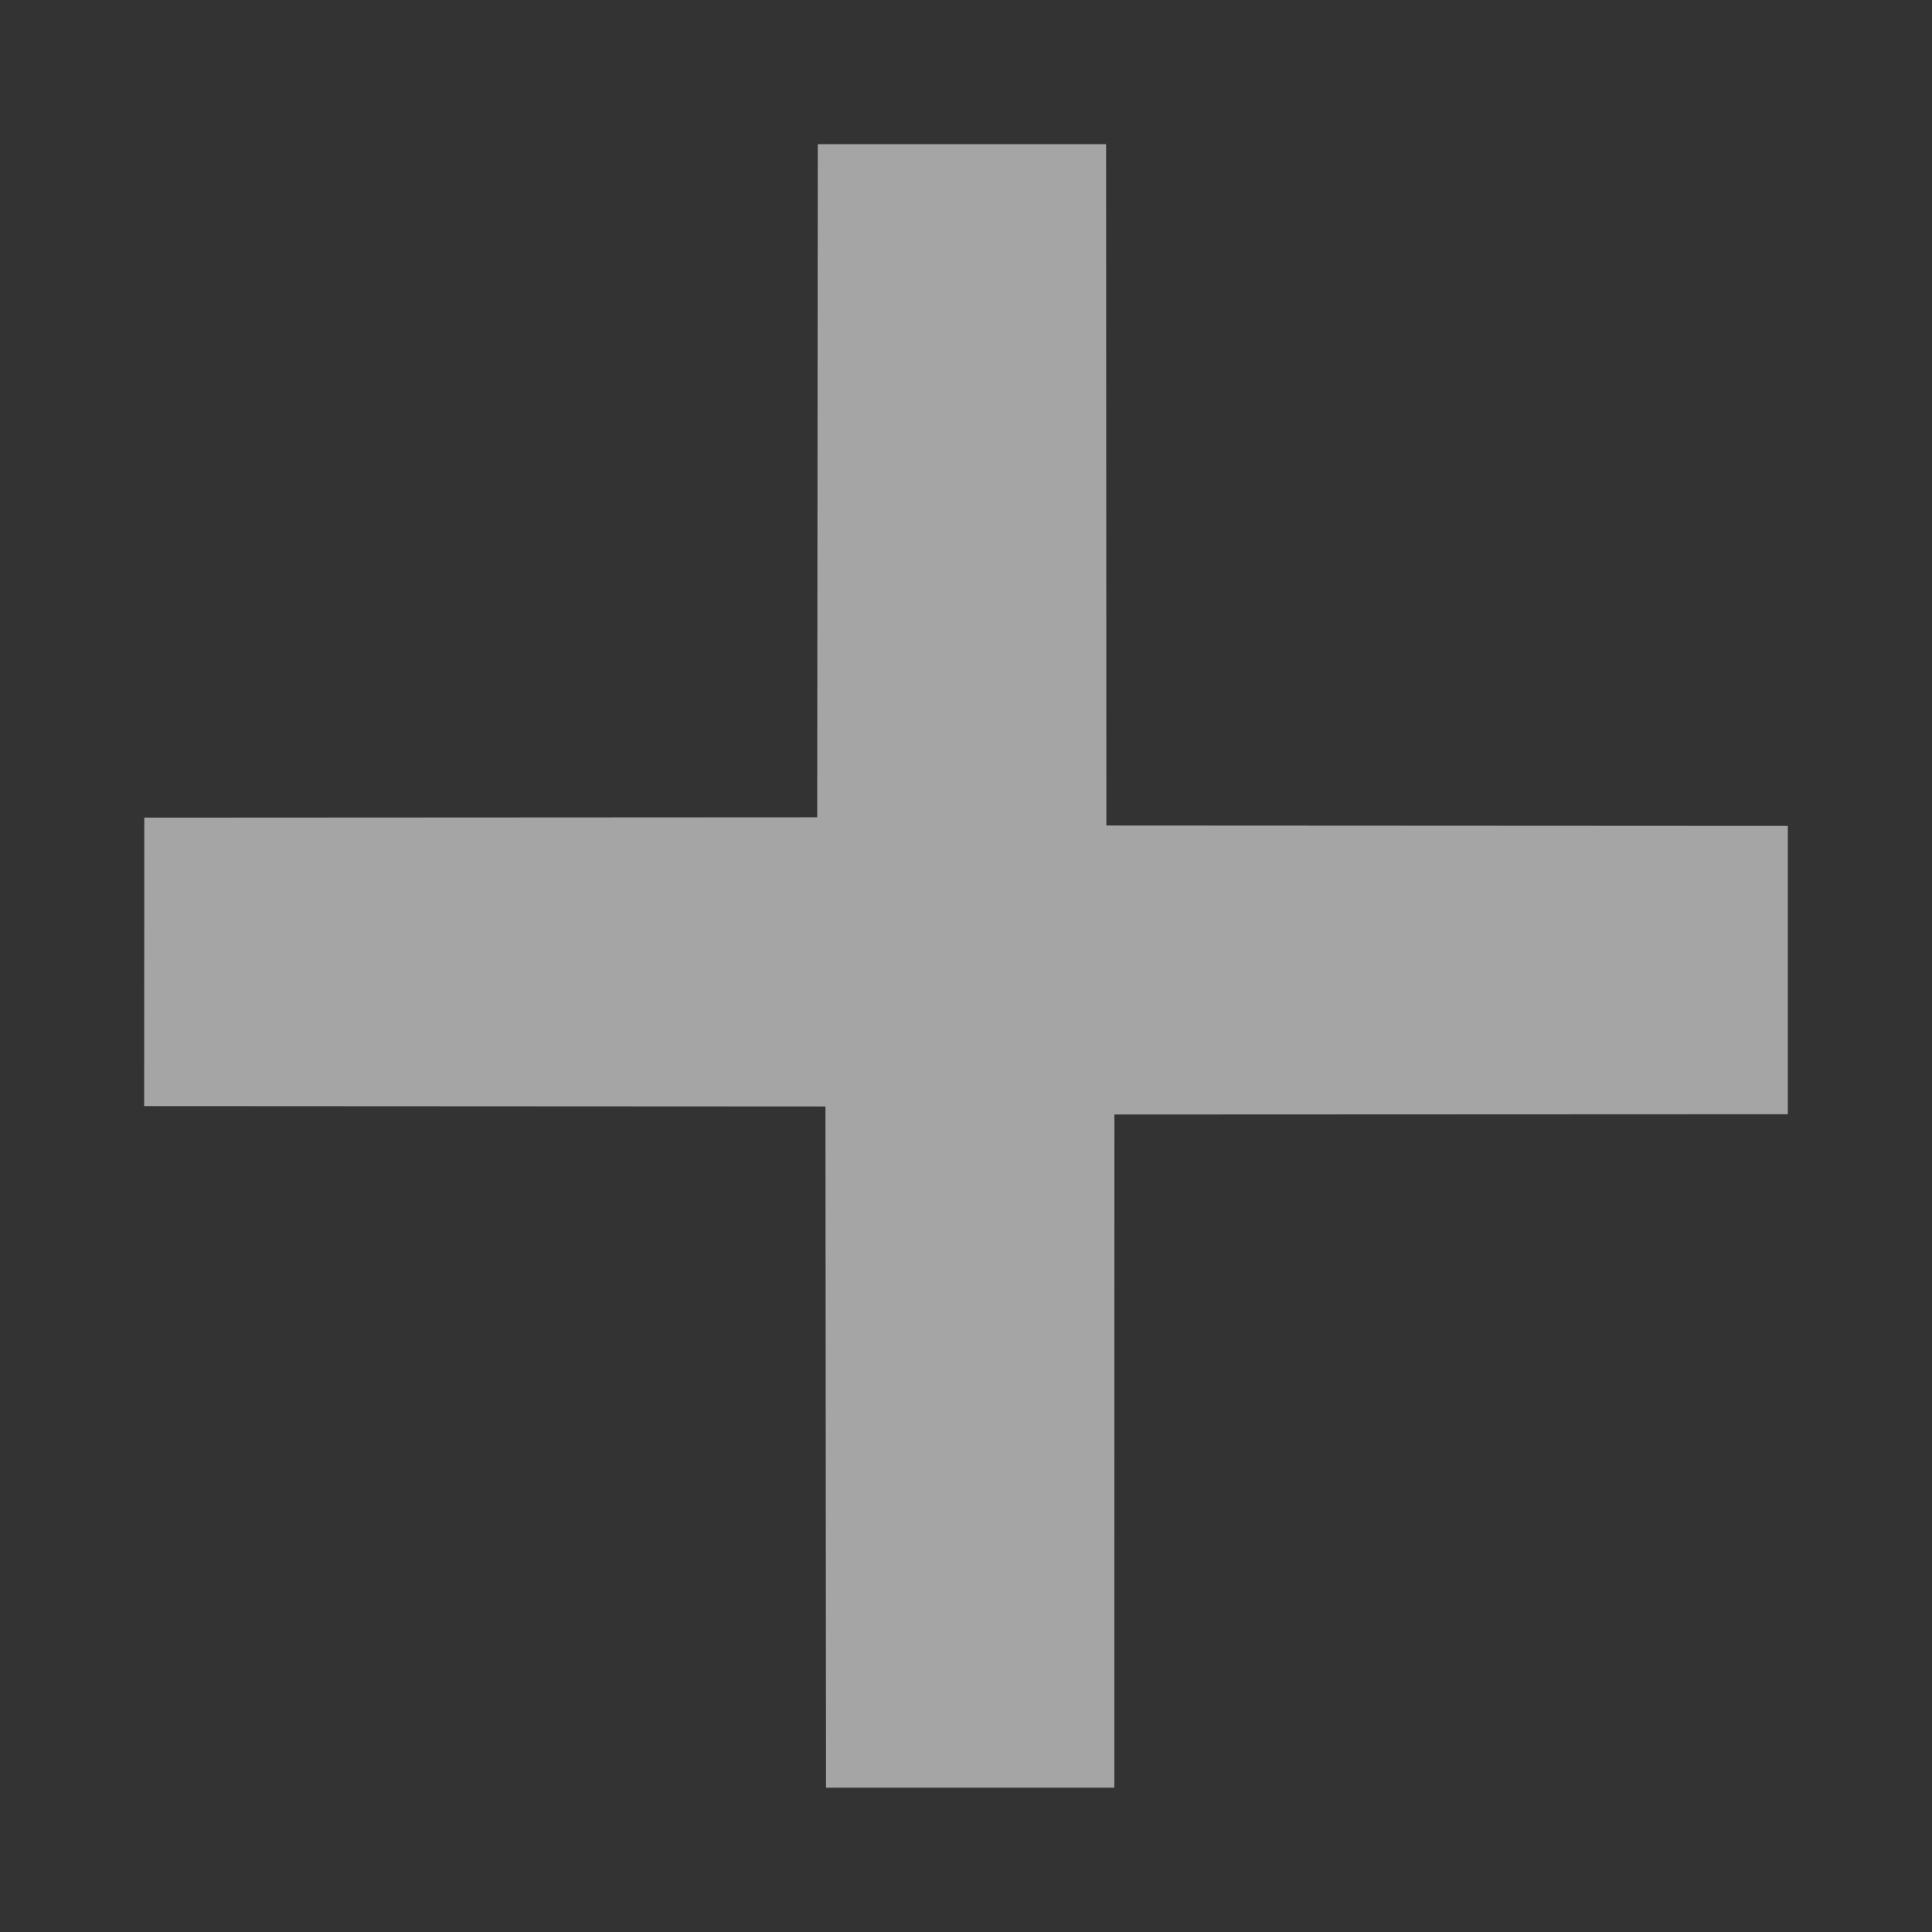 <svg xmlns="http://www.w3.org/2000/svg" width="18.546" height="18.546" viewBox="0 0 18.546 18.546">
  <rect x="0" y="0" width="18.546" height="18.546" fill="#333333" stroke="none"/>
  <path id="Union_7" data-name="Union 7" d="M6.584,8.437,1.957,13.059,0,11.1,4.565,6.53,0,1.957,1.957,0,6.584,4.623,11.212,0l1.957,1.957L8.6,6.53,13.169,11.1l-1.957,1.957Z" transform="translate(9.234) rotate(45)" fill="#fff" opacity="0.555"/>
</svg>
